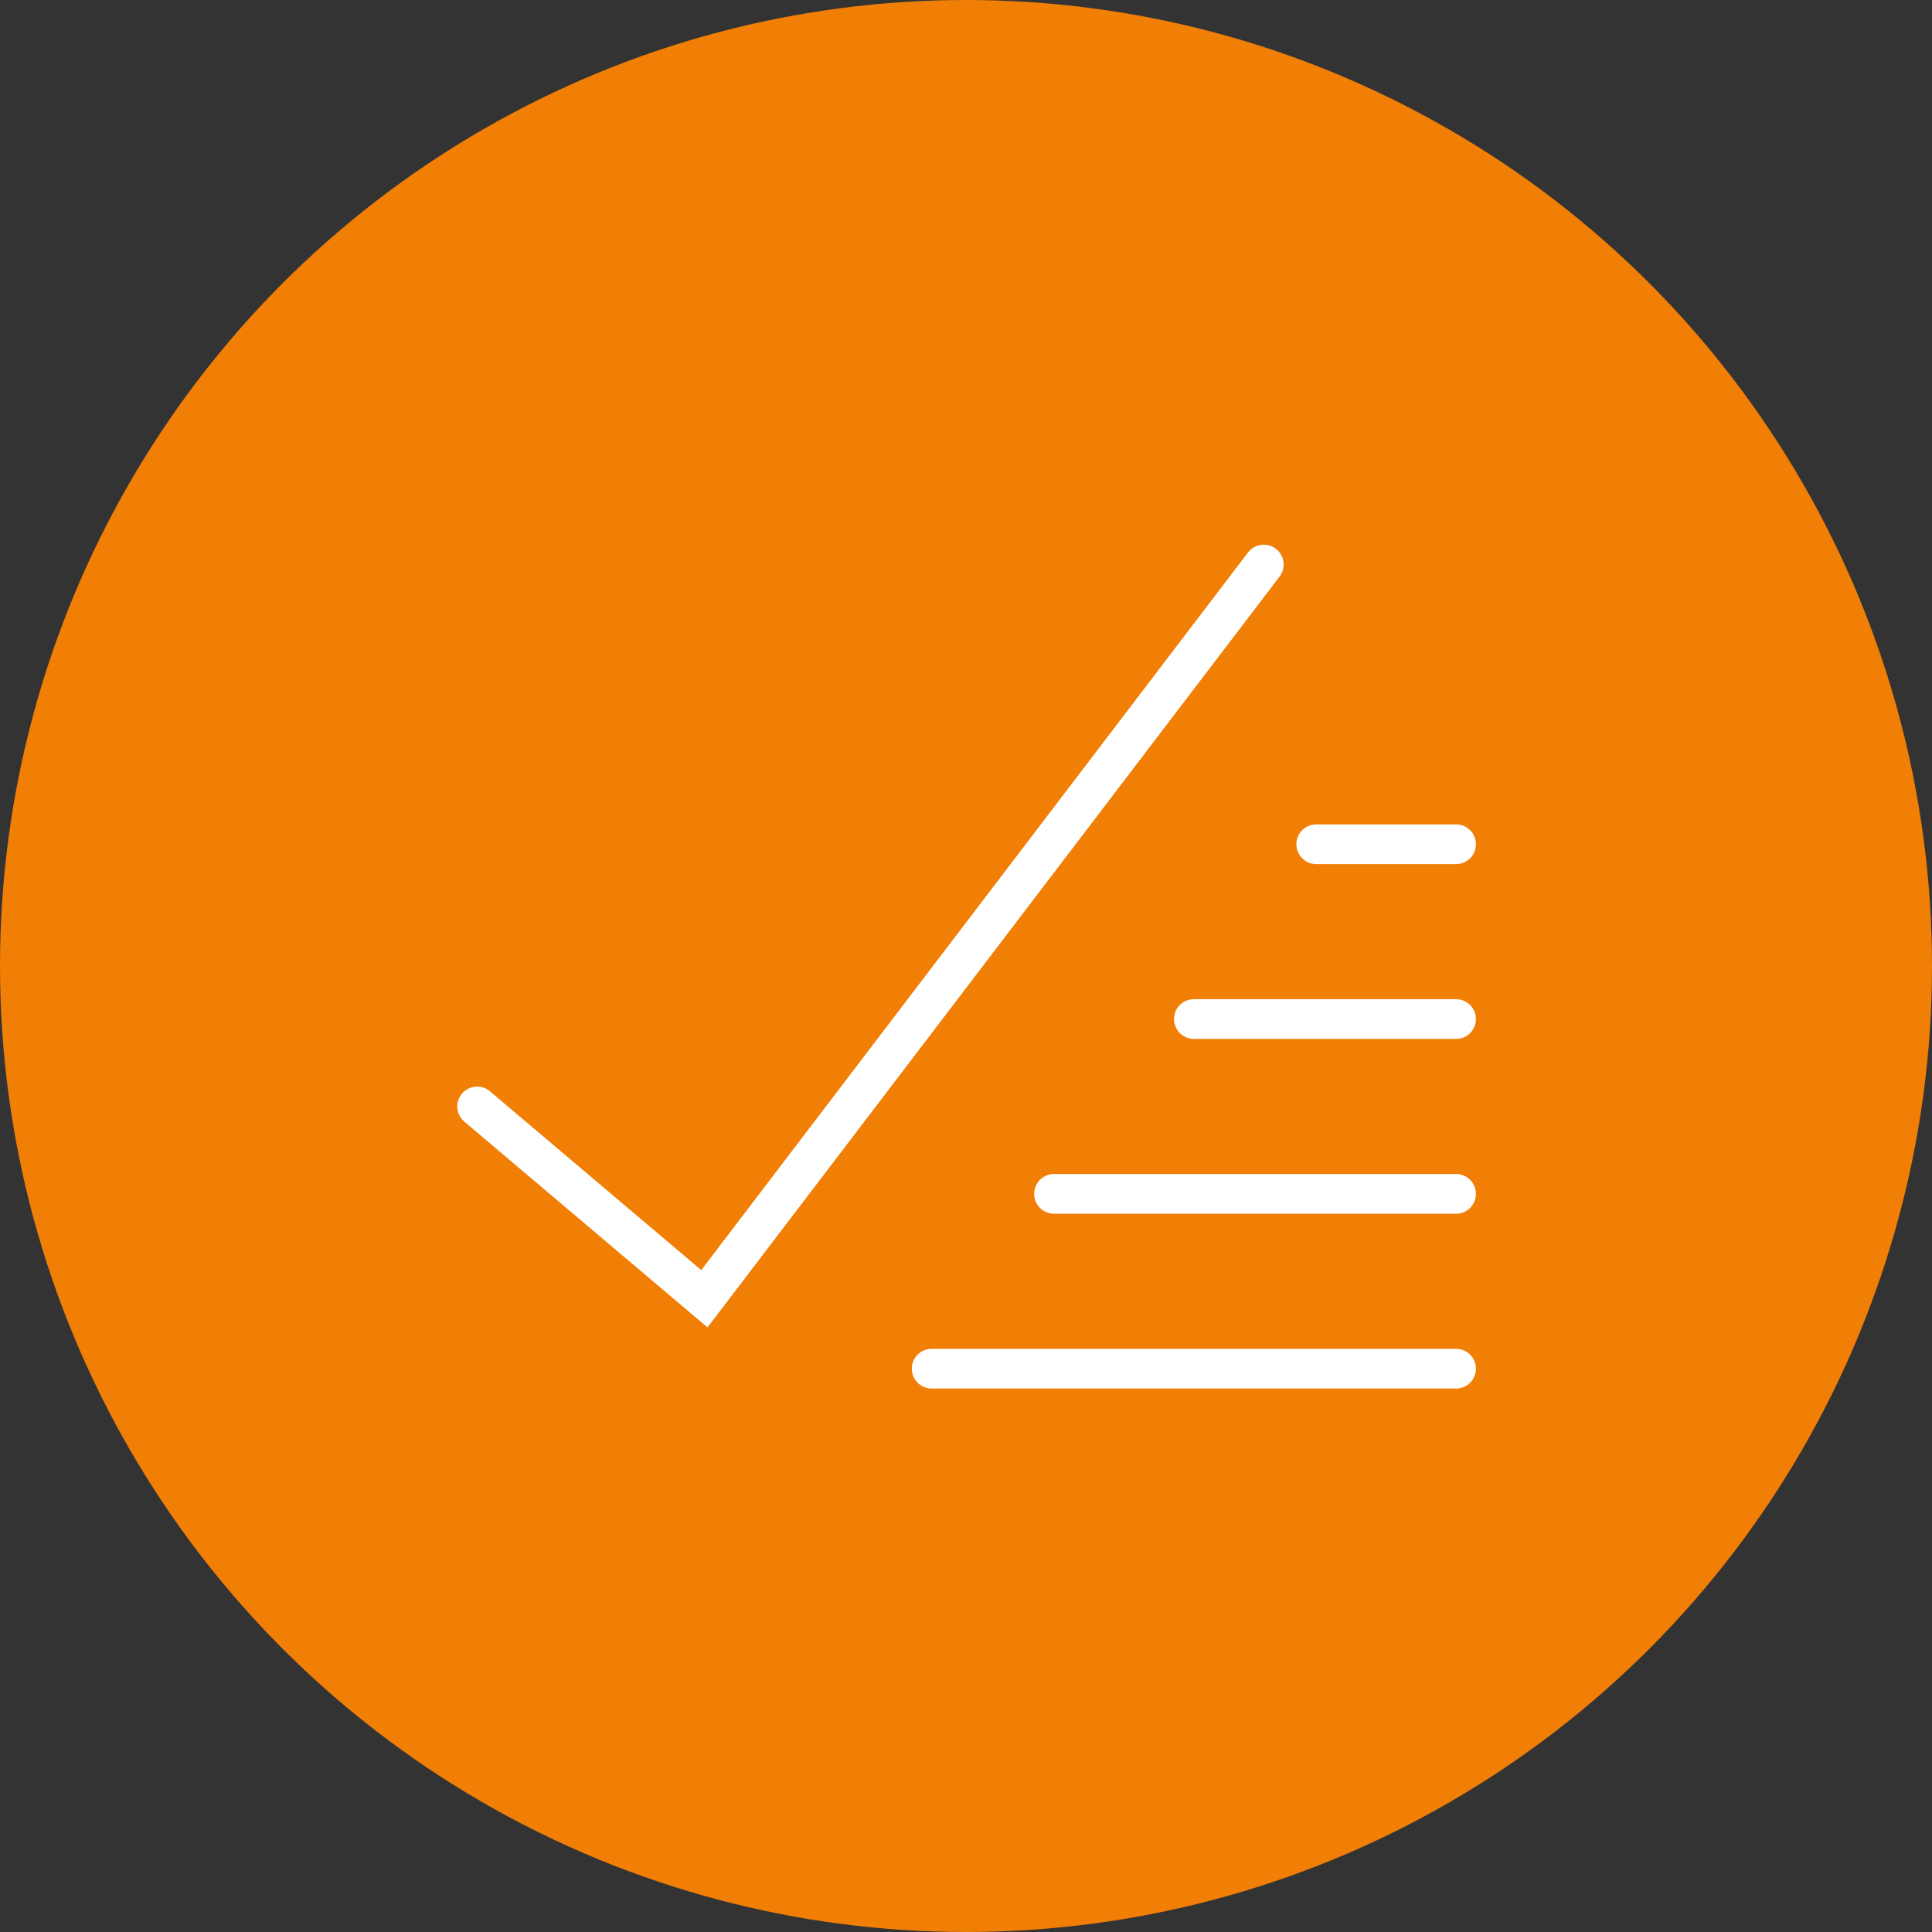 <?xml version="1.0" encoding="UTF-8"?><svg id="Layer_1" xmlns="http://www.w3.org/2000/svg" viewBox="0 0 1605.8 1605.8"><rect x="0" y="0" width="1605.8" height="1605.8" fill="#333333" stroke="none"/><defs><style>.cls-1{fill:#f17e05;}.cls-2{fill:none;stroke:#fff;stroke-linecap:round;stroke-miterlimit:10;stroke-width:33px;}</style></defs><circle class="cls-1" cx="802.9" cy="802.9" r="802.9"/><g transform="translate(0.5 0.5)"><polyline class="cls-2" points="396.06 919.14 584.95 1078.97 1049.91 468.71"/><line class="cls-2" x1="1209.73" y1="701.19" x2="1093.5" y2="701.19"/><line class="cls-2" x1="1209.73" y1="846.49" x2="991.79" y2="846.49"/><line class="cls-2" x1="1209.73" y1="991.79" x2="875.55" y2="991.79"/><line class="cls-2" x1="1209.73" y1="1137.09" x2="773.84" y2="1137.09"/></g></svg>